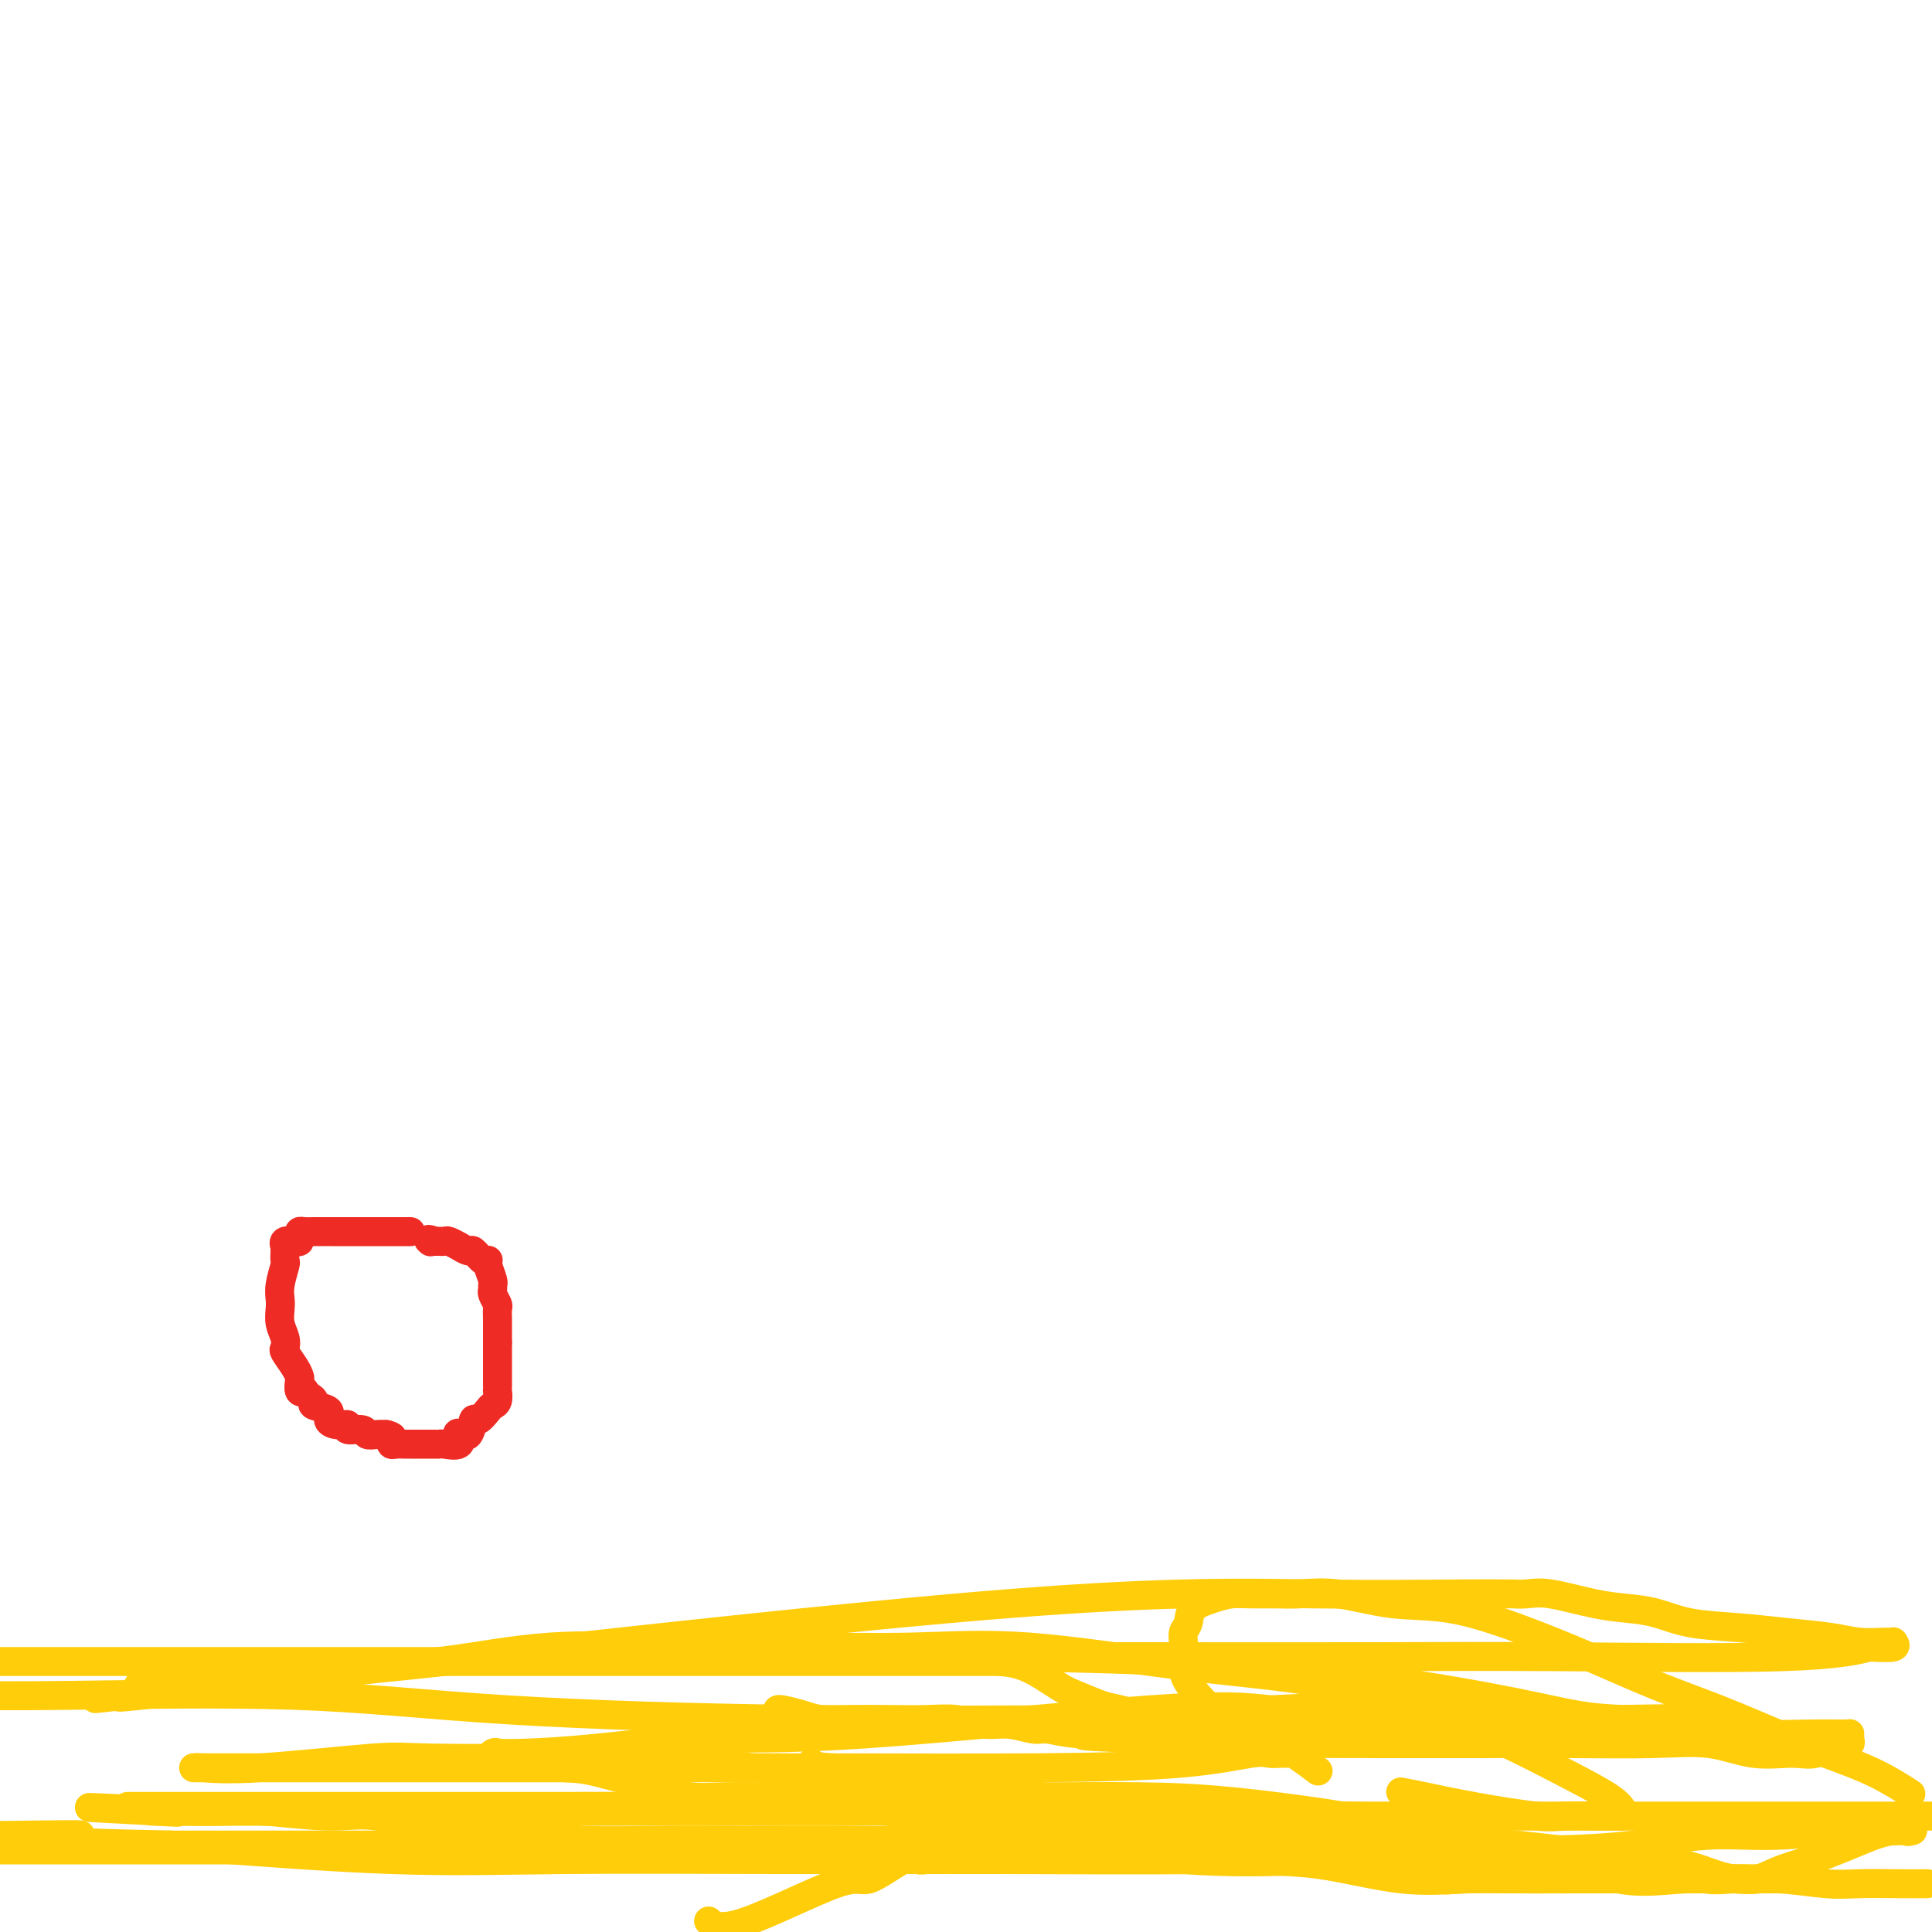 <svg viewBox='0 0 400 400' version='1.1' xmlns='http://www.w3.org/2000/svg' xmlns:xlink='http://www.w3.org/1999/xlink'><g fill='none' stroke='#EE2B24' stroke-width='6' stroke-linecap='round' stroke-linejoin='round'><path d='M85,255c-0.402,0.000 -0.803,0.000 -1,0c-0.197,-0.000 -0.188,-0.000 -1,0c-0.812,0.000 -2.445,0.000 -3,0c-0.555,-0.000 -0.033,-0.001 -2,0c-1.967,0.001 -6.422,0.003 -9,0c-2.578,-0.003 -3.279,-0.011 -4,0c-0.721,0.011 -1.463,0.042 -2,0c-0.537,-0.042 -0.869,-0.156 -1,0c-0.131,0.156 -0.059,0.581 0,1c0.059,0.419 0.107,0.830 0,1c-0.107,0.170 -0.369,0.097 -1,0c-0.631,-0.097 -1.631,-0.218 -2,0c-0.369,0.218 -0.105,0.777 0,1c0.105,0.223 0.053,0.112 0,0'/><path d='M59,259c-0.030,0.832 -0.060,1.664 0,2c0.060,0.336 0.211,0.176 0,1c-0.211,0.824 -0.785,2.633 -1,4c-0.215,1.367 -0.071,2.293 0,3c0.071,0.707 0.070,1.196 0,2c-0.070,0.804 -0.208,1.924 0,3c0.208,1.076 0.763,2.110 1,3c0.237,0.890 0.155,1.638 0,2c-0.155,0.362 -0.382,0.339 0,1c0.382,0.661 1.374,2.006 2,3c0.626,0.994 0.885,1.639 1,2c0.115,0.361 0.086,0.440 0,1c-0.086,0.560 -0.229,1.603 0,2c0.229,0.397 0.829,0.148 1,0c0.171,-0.148 -0.086,-0.195 0,0c0.086,0.195 0.515,0.633 1,1c0.485,0.367 1.025,0.663 1,1c-0.025,0.337 -0.615,0.716 0,1c0.615,0.284 2.435,0.472 3,1c0.565,0.528 -0.125,1.394 0,2c0.125,0.606 1.065,0.951 2,1c0.935,0.049 1.864,-0.197 2,0c0.136,0.197 -0.522,0.837 0,1c0.522,0.163 2.222,-0.152 3,0c0.778,0.152 0.632,0.772 1,1c0.368,0.228 1.248,0.065 2,0c0.752,-0.065 1.376,-0.033 2,0'/><path d='M80,297c1.782,0.475 1.236,0.663 1,1c-0.236,0.337 -0.161,0.822 0,1c0.161,0.178 0.409,0.048 1,0c0.591,-0.048 1.524,-0.013 2,0c0.476,0.013 0.495,0.004 1,0c0.505,-0.004 1.495,-0.001 2,0c0.505,0.001 0.525,0.002 1,0c0.475,-0.002 1.406,-0.008 2,0c0.594,0.008 0.851,0.029 1,0c0.149,-0.029 0.190,-0.110 1,0c0.810,0.110 2.388,0.410 3,0c0.612,-0.410 0.257,-1.530 0,-2c-0.257,-0.470 -0.416,-0.290 0,0c0.416,0.290 1.407,0.691 2,0c0.593,-0.691 0.790,-2.474 1,-3c0.210,-0.526 0.435,0.205 1,0c0.565,-0.205 1.472,-1.347 2,-2c0.528,-0.653 0.677,-0.819 1,-1c0.323,-0.181 0.818,-0.377 1,-1c0.182,-0.623 0.049,-1.672 0,-2c-0.049,-0.328 -0.013,0.067 0,0c0.013,-0.067 0.003,-0.594 0,-1c-0.003,-0.406 -0.001,-0.691 0,-1c0.001,-0.309 0.000,-0.641 0,-1c-0.000,-0.359 -0.000,-0.745 0,-1c0.000,-0.255 0.000,-0.379 0,-1c-0.000,-0.621 -0.000,-1.738 0,-2c0.000,-0.262 0.000,0.332 0,0c-0.000,-0.332 -0.000,-1.589 0,-2c0.000,-0.411 0.000,0.026 0,0c-0.000,-0.026 -0.000,-0.513 0,-1'/><path d='M103,278c-0.000,-2.263 -0.000,-1.920 0,-2c0.000,-0.080 0.001,-0.584 0,-1c-0.001,-0.416 -0.004,-0.745 0,-1c0.004,-0.255 0.015,-0.435 0,-1c-0.015,-0.565 -0.057,-1.514 0,-2c0.057,-0.486 0.212,-0.509 0,-1c-0.212,-0.491 -0.793,-1.448 -1,-2c-0.207,-0.552 -0.042,-0.698 0,-1c0.042,-0.302 -0.041,-0.761 0,-1c0.041,-0.239 0.205,-0.258 0,-1c-0.205,-0.742 -0.780,-2.207 -1,-3c-0.220,-0.793 -0.085,-0.915 0,-1c0.085,-0.085 0.120,-0.132 0,0c-0.120,0.132 -0.394,0.443 -1,0c-0.606,-0.443 -1.542,-1.639 -2,-2c-0.458,-0.361 -0.437,0.114 -1,0c-0.563,-0.114 -1.710,-0.815 -2,-1c-0.290,-0.185 0.277,0.147 0,0c-0.277,-0.147 -1.397,-0.771 -2,-1c-0.603,-0.229 -0.687,-0.061 -1,0c-0.313,0.061 -0.853,0.017 -1,0c-0.147,-0.017 0.101,-0.005 0,0c-0.101,0.005 -0.550,0.002 -1,0'/><path d='M90,257c-1.933,-0.778 -1.267,-0.222 -1,0c0.267,0.222 0.133,0.111 0,0'/></g>
<g fill='none' stroke='#FFCD0A' stroke-width='6' stroke-linecap='round' stroke-linejoin='round'><path d='M147,398c-0.259,-0.243 -0.519,-0.487 0,0c0.519,0.487 1.816,1.703 7,0c5.184,-1.703 14.256,-6.327 19,-8c4.744,-1.673 5.162,-0.396 7,-1c1.838,-0.604 5.096,-3.090 7,-4c1.904,-0.910 2.454,-0.244 3,0c0.546,0.244 1.089,0.065 2,0c0.911,-0.065 2.191,-0.018 3,0c0.809,0.018 1.146,0.005 2,0c0.854,-0.005 2.226,-0.001 4,0c1.774,0.001 3.952,0.000 6,0c2.048,-0.000 3.968,-0.000 6,0c2.032,0.000 4.178,0.000 5,0c0.822,-0.000 0.320,-0.000 1,0c0.680,0.000 2.541,0.000 4,0c1.459,-0.000 2.515,-0.000 6,0c3.485,0.000 9.400,0.000 15,0c5.600,-0.000 10.887,-0.001 20,0c9.113,0.001 22.053,0.002 30,0c7.947,-0.002 10.900,-0.008 14,0c3.100,0.008 6.348,0.030 9,0c2.652,-0.030 4.709,-0.113 6,0c1.291,0.113 1.815,0.423 3,1c1.185,0.577 3.030,1.423 5,2c1.970,0.577 4.064,0.887 5,1c0.936,0.113 0.714,0.031 1,0c0.286,-0.031 1.082,-0.009 1,0c-0.082,0.009 -1.041,0.004 -2,0'/><path d='M336,389c0.048,-0.243 -6.331,-2.850 -13,-4c-6.669,-1.150 -13.626,-0.844 -23,-1c-9.374,-0.156 -21.163,-0.774 -32,-1c-10.837,-0.226 -20.721,-0.061 -30,0c-9.279,0.061 -17.954,0.016 -27,0c-9.046,-0.016 -18.463,-0.004 -28,0c-9.537,0.004 -19.196,0.001 -26,0c-6.804,-0.001 -10.755,-0.000 -20,0c-9.245,0.000 -23.785,0.000 -33,0c-9.215,-0.000 -13.105,-0.000 -19,0c-5.895,0.000 -13.797,0.000 -22,0c-8.203,-0.000 -16.709,-0.000 -25,0c-8.291,0.000 -16.369,0.000 -24,0c-7.631,-0.000 -14.816,-0.000 -22,0'/><path d='M32,374c-4.831,0.000 -9.663,0.001 0,0c9.663,-0.001 33.820,-0.003 50,0c16.180,0.003 24.381,0.010 32,0c7.619,-0.010 14.655,-0.036 21,0c6.345,0.036 12.000,0.135 17,0c5.000,-0.135 9.344,-0.504 18,0c8.656,0.504 21.624,1.880 31,2c9.376,0.120 15.159,-1.015 24,0c8.841,1.015 20.741,4.179 30,6c9.259,1.821 15.876,2.299 21,3c5.124,0.701 8.753,1.624 11,2c2.247,0.376 3.111,0.206 4,0c0.889,-0.206 1.802,-0.447 3,0c1.198,0.447 2.681,1.584 4,2c1.319,0.416 2.472,0.111 5,0c2.528,-0.111 6.429,-0.030 10,0c3.571,0.030 6.811,0.008 9,0c2.189,-0.008 3.328,-0.003 4,0c0.672,0.003 0.879,0.004 1,0c0.121,-0.004 0.158,-0.011 -1,0c-1.158,0.011 -3.511,0.041 -7,0c-3.489,-0.041 -8.116,-0.155 -14,-1c-5.884,-0.845 -13.027,-2.423 -22,-3c-8.973,-0.577 -19.777,-0.152 -33,0c-13.223,0.152 -28.866,0.033 -44,0c-15.134,-0.033 -29.757,0.022 -45,0c-15.243,-0.022 -31.104,-0.121 -44,0c-12.896,0.121 -22.827,0.463 -36,0c-13.173,-0.463 -29.586,-1.732 -46,-3'/><path d='M35,382c-41.893,-0.917 -22.625,-1.708 -19,-2c3.625,-0.292 -8.393,-0.083 -15,0c-6.607,0.083 -7.804,0.042 -9,0'/><path d='M5,382c-3.120,0.000 -6.240,0.000 0,0c6.240,-0.000 21.841,-0.000 36,0c14.159,0.000 26.877,0.000 40,0c13.123,-0.000 26.650,-0.000 36,0c9.350,0.000 14.524,0.000 20,0c5.476,-0.000 11.253,-0.000 17,0c5.747,0.000 11.464,0.000 18,0c6.536,-0.000 13.890,-0.001 20,0c6.110,0.001 10.977,0.002 18,0c7.023,-0.002 16.203,-0.007 21,0c4.797,0.007 5.211,0.027 6,0c0.789,-0.027 1.951,-0.101 4,0c2.049,0.101 4.983,0.377 8,1c3.017,0.623 6.116,1.593 10,2c3.884,0.407 8.553,0.253 14,1c5.447,0.747 11.673,2.396 17,3c5.327,0.604 9.756,0.162 14,0c4.244,-0.162 8.304,-0.043 11,0c2.696,0.043 4.030,0.012 6,0c1.970,-0.012 4.578,-0.003 6,0c1.422,0.003 1.658,0.001 3,0c1.342,-0.001 3.790,-0.001 6,0c2.210,0.001 4.184,0.002 6,0c1.816,-0.002 3.476,-0.006 5,0c1.524,0.006 2.913,0.022 5,0c2.087,-0.022 4.872,-0.083 7,0c2.128,0.083 3.598,0.310 5,0c1.402,-0.310 2.737,-1.155 5,-2c2.263,-0.845 5.456,-1.689 9,-3c3.544,-1.311 7.441,-3.089 10,-4c2.559,-0.911 3.779,-0.956 5,-1'/><path d='M393,379c4.879,-1.547 2.575,-0.416 2,0c-0.575,0.416 0.578,0.116 1,0c0.422,-0.116 0.111,-0.047 -2,0c-2.111,0.047 -6.024,0.072 -8,0c-1.976,-0.072 -2.016,-0.240 -5,0c-2.984,0.240 -8.914,0.888 -14,1c-5.086,0.112 -9.330,-0.312 -14,0c-4.670,0.312 -9.768,1.358 -15,2c-5.232,0.642 -10.599,0.879 -16,1c-5.401,0.121 -10.835,0.127 -17,0c-6.165,-0.127 -13.061,-0.388 -18,0c-4.939,0.388 -7.921,1.424 -15,2c-7.079,0.576 -18.254,0.690 -27,0c-8.746,-0.690 -15.063,-2.185 -22,-3c-6.937,-0.815 -14.493,-0.951 -21,-1c-6.507,-0.049 -11.963,-0.012 -17,0c-5.037,0.012 -9.655,-0.000 -15,0c-5.345,0.000 -11.419,0.013 -17,0c-5.581,-0.013 -10.671,-0.054 -16,0c-5.329,0.054 -10.897,0.201 -16,0c-5.103,-0.201 -9.741,-0.751 -15,-1c-5.259,-0.249 -11.138,-0.196 -16,-1c-4.862,-0.804 -8.706,-2.464 -12,-3c-3.294,-0.536 -6.037,0.053 -10,0c-3.963,-0.053 -9.145,-0.746 -13,-1c-3.855,-0.254 -6.384,-0.068 -9,0c-2.616,0.068 -5.319,0.020 -7,0c-1.681,-0.020 -2.341,-0.010 -3,0'/><path d='M36,375c-32.947,-1.547 -10.816,-0.415 -3,0c7.816,0.415 1.317,0.111 -1,0c-2.317,-0.111 -0.452,-0.030 3,0c3.452,0.030 8.491,0.008 15,0c6.509,-0.008 14.489,-0.002 24,0c9.511,0.002 20.553,-0.001 30,0c9.447,0.001 17.300,0.005 26,0c8.700,-0.005 18.249,-0.018 26,0c7.751,0.018 13.704,0.069 20,0c6.296,-0.069 12.934,-0.258 19,0c6.066,0.258 11.560,0.963 17,1c5.440,0.037 10.826,-0.594 16,0c5.174,0.594 10.137,2.412 16,3c5.863,0.588 12.625,-0.056 17,0c4.375,0.056 6.361,0.810 11,1c4.639,0.190 11.931,-0.185 18,0c6.069,0.185 10.915,0.931 16,2c5.085,1.069 10.408,2.462 15,3c4.592,0.538 8.453,0.220 12,0c3.547,-0.220 6.779,-0.342 10,0c3.221,0.342 6.430,1.149 9,2c2.570,0.851 4.500,1.745 7,2c2.500,0.255 5.570,-0.128 9,0c3.430,0.128 7.218,0.766 10,1c2.782,0.234 4.557,0.063 7,0c2.443,-0.063 5.555,-0.018 8,0c2.445,0.018 4.222,0.009 6,0'/><path d='M395,371c0.550,0.355 1.101,0.711 0,0c-1.101,-0.711 -3.852,-2.488 -7,-4c-3.148,-1.512 -6.691,-2.759 -10,-4c-3.309,-1.241 -6.385,-2.477 -10,-4c-3.615,-1.523 -7.771,-3.333 -12,-5c-4.229,-1.667 -8.531,-3.191 -13,-5c-4.469,-1.809 -9.105,-3.904 -14,-6c-4.895,-2.096 -10.048,-4.194 -15,-6c-4.952,-1.806 -9.702,-3.321 -14,-4c-4.298,-0.679 -8.144,-0.521 -12,-1c-3.856,-0.479 -7.721,-1.593 -11,-2c-3.279,-0.407 -5.972,-0.107 -8,0c-2.028,0.107 -3.391,0.019 -5,0c-1.609,-0.019 -3.463,0.029 -5,0c-1.537,-0.029 -2.755,-0.135 -4,0c-1.245,0.135 -2.515,0.513 -4,1c-1.485,0.487 -3.184,1.084 -4,2c-0.816,0.916 -0.747,2.151 -1,3c-0.253,0.849 -0.826,1.312 -1,2c-0.174,0.688 0.052,1.601 0,3c-0.052,1.399 -0.380,3.283 0,5c0.380,1.717 1.469,3.267 3,5c1.531,1.733 3.503,3.650 6,5c2.497,1.350 5.518,2.133 9,4c3.482,1.867 7.423,4.819 9,6c1.577,1.181 0.788,0.590 0,0'/><path d='M290,371c1.339,0.257 2.678,0.514 5,1c2.322,0.486 5.628,1.202 10,2c4.372,0.798 9.809,1.678 13,2c3.191,0.322 4.137,0.087 6,0c1.863,-0.087 4.644,-0.025 6,0c1.356,0.025 1.288,0.014 2,0c0.712,-0.014 2.205,-0.029 3,0c0.795,0.029 0.890,0.104 1,0c0.110,-0.104 0.233,-0.387 0,-1c-0.233,-0.613 -0.822,-1.555 -3,-3c-2.178,-1.445 -5.945,-3.393 -11,-6c-5.055,-2.607 -11.399,-5.872 -19,-9c-7.601,-3.128 -16.460,-6.120 -26,-8c-9.540,-1.880 -19.760,-2.647 -31,-4c-11.240,-1.353 -23.500,-3.293 -33,-4c-9.500,-0.707 -16.240,-0.180 -24,0c-7.760,0.180 -16.539,0.012 -25,0c-8.461,-0.012 -16.603,0.133 -25,0c-8.397,-0.133 -17.047,-0.543 -25,0c-7.953,0.543 -15.209,2.040 -23,3c-7.791,0.960 -16.119,1.384 -23,2c-6.881,0.616 -12.316,1.423 -19,2c-6.684,0.577 -14.618,0.925 -18,1c-3.382,0.075 -2.213,-0.124 -2,0c0.213,0.124 -0.531,0.569 -1,1c-0.469,0.431 -0.665,0.847 -1,1c-0.335,0.153 -0.810,0.044 -1,0c-0.190,-0.044 -0.095,-0.022 0,0'/><path d='M26,351c-13.093,1.467 -1.827,0.133 0,0c1.827,-0.133 -5.785,0.935 3,0c8.785,-0.935 33.966,-3.872 44,-5c10.034,-1.128 4.922,-0.446 28,-3c23.078,-2.554 74.346,-8.345 108,-11c33.654,-2.655 49.695,-2.176 63,-2c13.305,0.176 23.875,0.048 30,0c6.125,-0.048 7.807,-0.015 9,0c1.193,0.015 1.899,0.011 2,0c0.101,-0.011 -0.404,-0.028 0,0c0.404,0.028 1.716,0.100 3,0c1.284,-0.100 2.541,-0.374 5,0c2.459,0.374 6.121,1.396 9,2c2.879,0.604 4.976,0.792 7,1c2.024,0.208 3.975,0.437 6,1c2.025,0.563 4.122,1.461 7,2c2.878,0.539 6.535,0.719 10,1c3.465,0.281 6.736,0.664 10,1c3.264,0.336 6.520,0.625 9,1c2.480,0.375 4.185,0.836 6,1c1.815,0.164 3.740,0.030 5,0c1.260,-0.030 1.853,0.043 2,0c0.147,-0.043 -0.153,-0.204 0,0c0.153,0.204 0.758,0.773 0,1c-0.758,0.227 -2.879,0.114 -5,0'/><path d='M387,341c-2.200,0.608 -6.200,1.627 -18,2c-11.800,0.373 -31.398,0.100 -46,0c-14.602,-0.100 -24.207,-0.027 -38,0c-13.793,0.027 -31.775,0.007 -46,0c-14.225,-0.007 -24.692,-0.002 -37,0c-12.308,0.002 -26.458,0.001 -33,0c-6.542,-0.001 -5.475,-0.000 -7,0c-1.525,0.000 -5.641,0.000 -9,0c-3.359,-0.000 -5.961,-0.000 -8,0c-2.039,0.000 -3.514,0.000 -4,0c-0.486,-0.000 0.017,0.000 -2,0c-2.017,-0.000 -6.555,-0.000 -9,0c-2.445,0.000 -2.796,0.000 -4,0c-1.204,-0.000 -3.260,-0.000 -4,0c-0.740,0.000 -0.164,0.000 -1,0c-0.836,-0.000 -3.083,-0.001 -3,0c0.083,0.001 2.495,0.003 6,0c3.505,-0.003 8.103,-0.010 20,0c11.897,0.010 31.091,0.037 41,0c9.909,-0.037 10.531,-0.140 22,0c11.469,0.140 33.786,0.522 53,2c19.214,1.478 35.327,4.052 46,6c10.673,1.948 15.907,3.271 20,4c4.093,0.729 7.047,0.865 10,1'/><path d='M336,356c13.134,1.945 7.969,1.308 7,1c-0.969,-0.308 2.260,-0.286 5,0c2.740,0.286 4.992,0.837 7,1c2.008,0.163 3.771,-0.061 5,0c1.229,0.061 1.922,0.409 2,0c0.078,-0.409 -0.461,-1.574 -5,-2c-4.539,-0.426 -13.079,-0.113 -22,0c-8.921,0.113 -18.223,0.026 -26,0c-7.777,-0.026 -14.030,0.010 -26,0c-11.970,-0.010 -29.657,-0.066 -50,0c-20.343,0.066 -43.343,0.252 -66,0c-22.657,-0.252 -44.970,-0.944 -62,-2c-17.030,-1.056 -28.777,-2.477 -44,-3c-15.223,-0.523 -33.921,-0.150 -46,0c-12.079,0.150 -17.540,0.075 -23,0'/><path d='M3,344c-3.372,0.000 -6.744,0.000 0,0c6.744,-0.000 23.603,-0.000 36,0c12.397,0.000 20.334,0.000 27,0c6.666,-0.000 12.063,-0.000 15,0c2.937,0.000 3.413,0.000 7,0c3.587,-0.000 10.286,-0.000 13,0c2.714,0.000 1.443,0.000 7,0c5.557,-0.000 17.942,-0.000 27,0c9.058,0.000 14.789,0.000 22,0c7.211,-0.000 15.904,-0.000 23,0c7.096,0.000 12.597,0.000 16,0c3.403,-0.000 4.707,-0.001 6,0c1.293,0.001 2.574,0.002 3,0c0.426,-0.002 -0.003,-0.008 1,0c1.003,0.008 3.437,0.029 6,1c2.563,0.971 5.254,2.893 7,4c1.746,1.107 2.546,1.399 4,2c1.454,0.601 3.561,1.510 5,2c1.439,0.490 2.210,0.562 4,1c1.790,0.438 4.598,1.244 6,2c1.402,0.756 1.396,1.463 3,2c1.604,0.537 4.818,0.904 7,1c2.182,0.096 3.334,-0.079 5,0c1.666,0.079 3.847,0.414 5,1c1.153,0.586 1.278,1.425 2,2c0.722,0.575 2.042,0.886 3,1c0.958,0.114 1.556,0.031 2,0c0.444,-0.031 0.735,-0.008 1,0c0.265,0.008 0.504,0.002 0,0c-0.504,-0.002 -1.752,-0.001 -3,0'/><path d='M263,363c-0.852,-0.105 -1.482,-0.368 -4,0c-2.518,0.368 -6.926,1.367 -14,2c-7.074,0.633 -16.816,0.902 -30,1c-13.184,0.098 -29.810,0.026 -45,0c-15.190,-0.026 -28.942,-0.007 -43,0c-14.058,0.007 -28.421,0.001 -44,0c-15.579,-0.001 -32.375,0.002 -39,0c-6.625,-0.002 -3.079,-0.008 -2,0c1.079,0.008 -0.307,0.030 -1,0c-0.693,-0.030 -0.692,-0.113 1,0c1.692,0.113 5.075,0.423 12,0c6.925,-0.423 17.391,-1.577 23,-2c5.609,-0.423 6.362,-0.114 13,0c6.638,0.114 19.162,0.033 27,0c7.838,-0.033 10.990,-0.020 14,0c3.010,0.020 5.878,0.046 8,0c2.122,-0.046 3.498,-0.164 5,0c1.502,0.164 3.132,0.611 5,1c1.868,0.389 3.976,0.720 7,1c3.024,0.280 6.965,0.508 10,1c3.035,0.492 5.163,1.248 8,2c2.837,0.752 6.382,1.501 9,2c2.618,0.499 4.309,0.750 6,1'/><path d='M189,372c7.356,1.618 3.248,1.663 4,2c0.752,0.337 6.366,0.965 10,2c3.634,1.035 5.288,2.477 12,3c6.712,0.523 18.483,0.126 24,0c5.517,-0.126 4.781,0.019 9,0c4.219,-0.019 13.395,-0.202 18,0c4.605,0.202 4.640,0.789 5,1c0.360,0.211 1.043,0.045 2,0c0.957,-0.045 2.186,0.029 4,0c1.814,-0.029 4.213,-0.163 9,0c4.787,0.163 11.960,0.622 17,1c5.040,0.378 7.945,0.675 11,1c3.055,0.325 6.258,0.679 9,1c2.742,0.321 5.021,0.610 7,1c1.979,0.390 3.657,0.883 5,1c1.343,0.117 2.351,-0.140 4,0c1.649,0.140 3.939,0.679 6,1c2.061,0.321 3.891,0.426 5,1c1.109,0.574 1.495,1.618 3,2c1.505,0.382 4.128,0.102 6,0c1.872,-0.102 2.993,-0.027 4,0c1.007,0.027 1.899,0.007 3,0c1.101,-0.007 2.412,-0.002 2,0c-0.412,0.002 -2.546,0.001 -6,0c-3.454,-0.001 -8.227,-0.000 -13,0'/><path d='M349,389c-5.011,0.281 -9.039,0.985 -14,0c-4.961,-0.985 -10.854,-3.658 -16,-5c-5.146,-1.342 -9.546,-1.355 -14,-2c-4.454,-0.645 -8.963,-1.924 -13,-3c-4.037,-1.076 -7.601,-1.949 -14,-3c-6.399,-1.051 -15.634,-2.282 -23,-3c-7.366,-0.718 -12.864,-0.925 -19,-1c-6.136,-0.075 -12.909,-0.020 -19,0c-6.091,0.020 -11.499,0.005 -19,0c-7.501,-0.005 -17.095,-0.000 -23,0c-5.905,0.000 -8.120,-0.005 -10,0c-1.880,0.005 -3.423,0.019 -6,0c-2.577,-0.019 -6.187,-0.071 -9,0c-2.813,0.071 -4.827,0.266 -7,0c-2.173,-0.266 -4.504,-0.993 -8,-2c-3.496,-1.007 -8.156,-2.294 -11,-3c-2.844,-0.706 -3.871,-0.830 -7,-1c-3.129,-0.170 -8.361,-0.385 -11,-1c-2.639,-0.615 -2.687,-1.631 -3,-2c-0.313,-0.369 -0.893,-0.093 -1,0c-0.107,0.093 0.258,0.002 1,0c0.742,-0.002 1.861,0.086 5,0c3.139,-0.086 8.297,-0.346 15,-1c6.703,-0.654 14.951,-1.701 23,-2c8.049,-0.299 15.898,0.150 33,-1c17.102,-1.150 43.458,-3.900 59,-5c15.542,-1.100 20.271,-0.550 25,0'/><path d='M263,354c27.398,-1.397 15.893,-0.390 13,0c-2.893,0.390 2.826,0.161 6,0c3.174,-0.161 3.804,-0.255 5,0c1.196,0.255 2.960,0.861 5,1c2.040,0.139 4.357,-0.187 7,0c2.643,0.187 5.612,0.886 9,1c3.388,0.114 7.195,-0.358 11,0c3.805,0.358 7.607,1.546 11,2c3.393,0.454 6.377,0.174 9,0c2.623,-0.174 4.885,-0.244 9,0c4.115,0.244 10.083,0.800 15,1c4.917,0.200 8.782,0.044 12,0c3.218,-0.044 5.787,0.025 7,0c1.213,-0.025 1.070,-0.143 1,0c-0.070,0.143 -0.066,0.545 0,1c0.066,0.455 0.194,0.961 0,1c-0.194,0.039 -0.711,-0.389 -2,0c-1.289,0.389 -3.351,1.597 -5,2c-1.649,0.403 -2.886,0.003 -5,0c-2.114,-0.003 -5.105,0.391 -8,0c-2.895,-0.391 -5.694,-1.569 -9,-2c-3.306,-0.431 -7.121,-0.116 -12,0c-4.879,0.116 -10.823,0.032 -17,0c-6.177,-0.032 -12.586,-0.011 -19,0c-6.414,0.011 -12.833,0.013 -20,0c-7.167,-0.013 -15.084,-0.042 -21,0c-5.916,0.042 -9.833,0.155 -14,0c-4.167,-0.155 -8.583,-0.577 -13,-1'/><path d='M238,360c-22.902,-0.708 -11.157,-0.978 -8,-1c3.157,-0.022 -2.275,0.205 -6,0c-3.725,-0.205 -5.745,-0.843 -7,-1c-1.255,-0.157 -1.746,0.168 -3,0c-1.254,-0.168 -3.270,-0.830 -5,-1c-1.730,-0.170 -3.175,0.150 -5,0c-1.825,-0.150 -4.032,-0.772 -6,-1c-1.968,-0.228 -3.698,-0.064 -6,0c-2.302,0.064 -5.177,0.027 -8,0c-2.823,-0.027 -5.594,-0.046 -8,0c-2.406,0.046 -4.449,0.156 -6,0c-1.551,-0.156 -2.612,-0.578 -4,-1c-1.388,-0.422 -3.105,-0.844 -4,-1c-0.895,-0.156 -0.970,-0.044 -1,0c-0.030,0.044 -0.015,0.022 0,0'/><path d='M168,365c0.433,0.421 0.866,0.842 4,1c3.134,0.158 8.971,0.053 16,1c7.029,0.947 15.252,2.947 21,4c5.748,1.053 9.020,1.158 17,2c7.980,0.842 20.668,2.422 26,3c5.332,0.578 3.309,0.155 8,0c4.691,-0.155 16.095,-0.042 24,0c7.905,0.042 12.312,0.011 18,0c5.688,-0.011 12.657,-0.003 20,0c7.343,0.003 15.061,0.001 24,0c8.939,-0.001 19.099,-0.000 28,0c8.901,0.000 16.543,0.000 23,0c6.457,-0.000 11.728,-0.000 17,0'/></g>
</svg>
